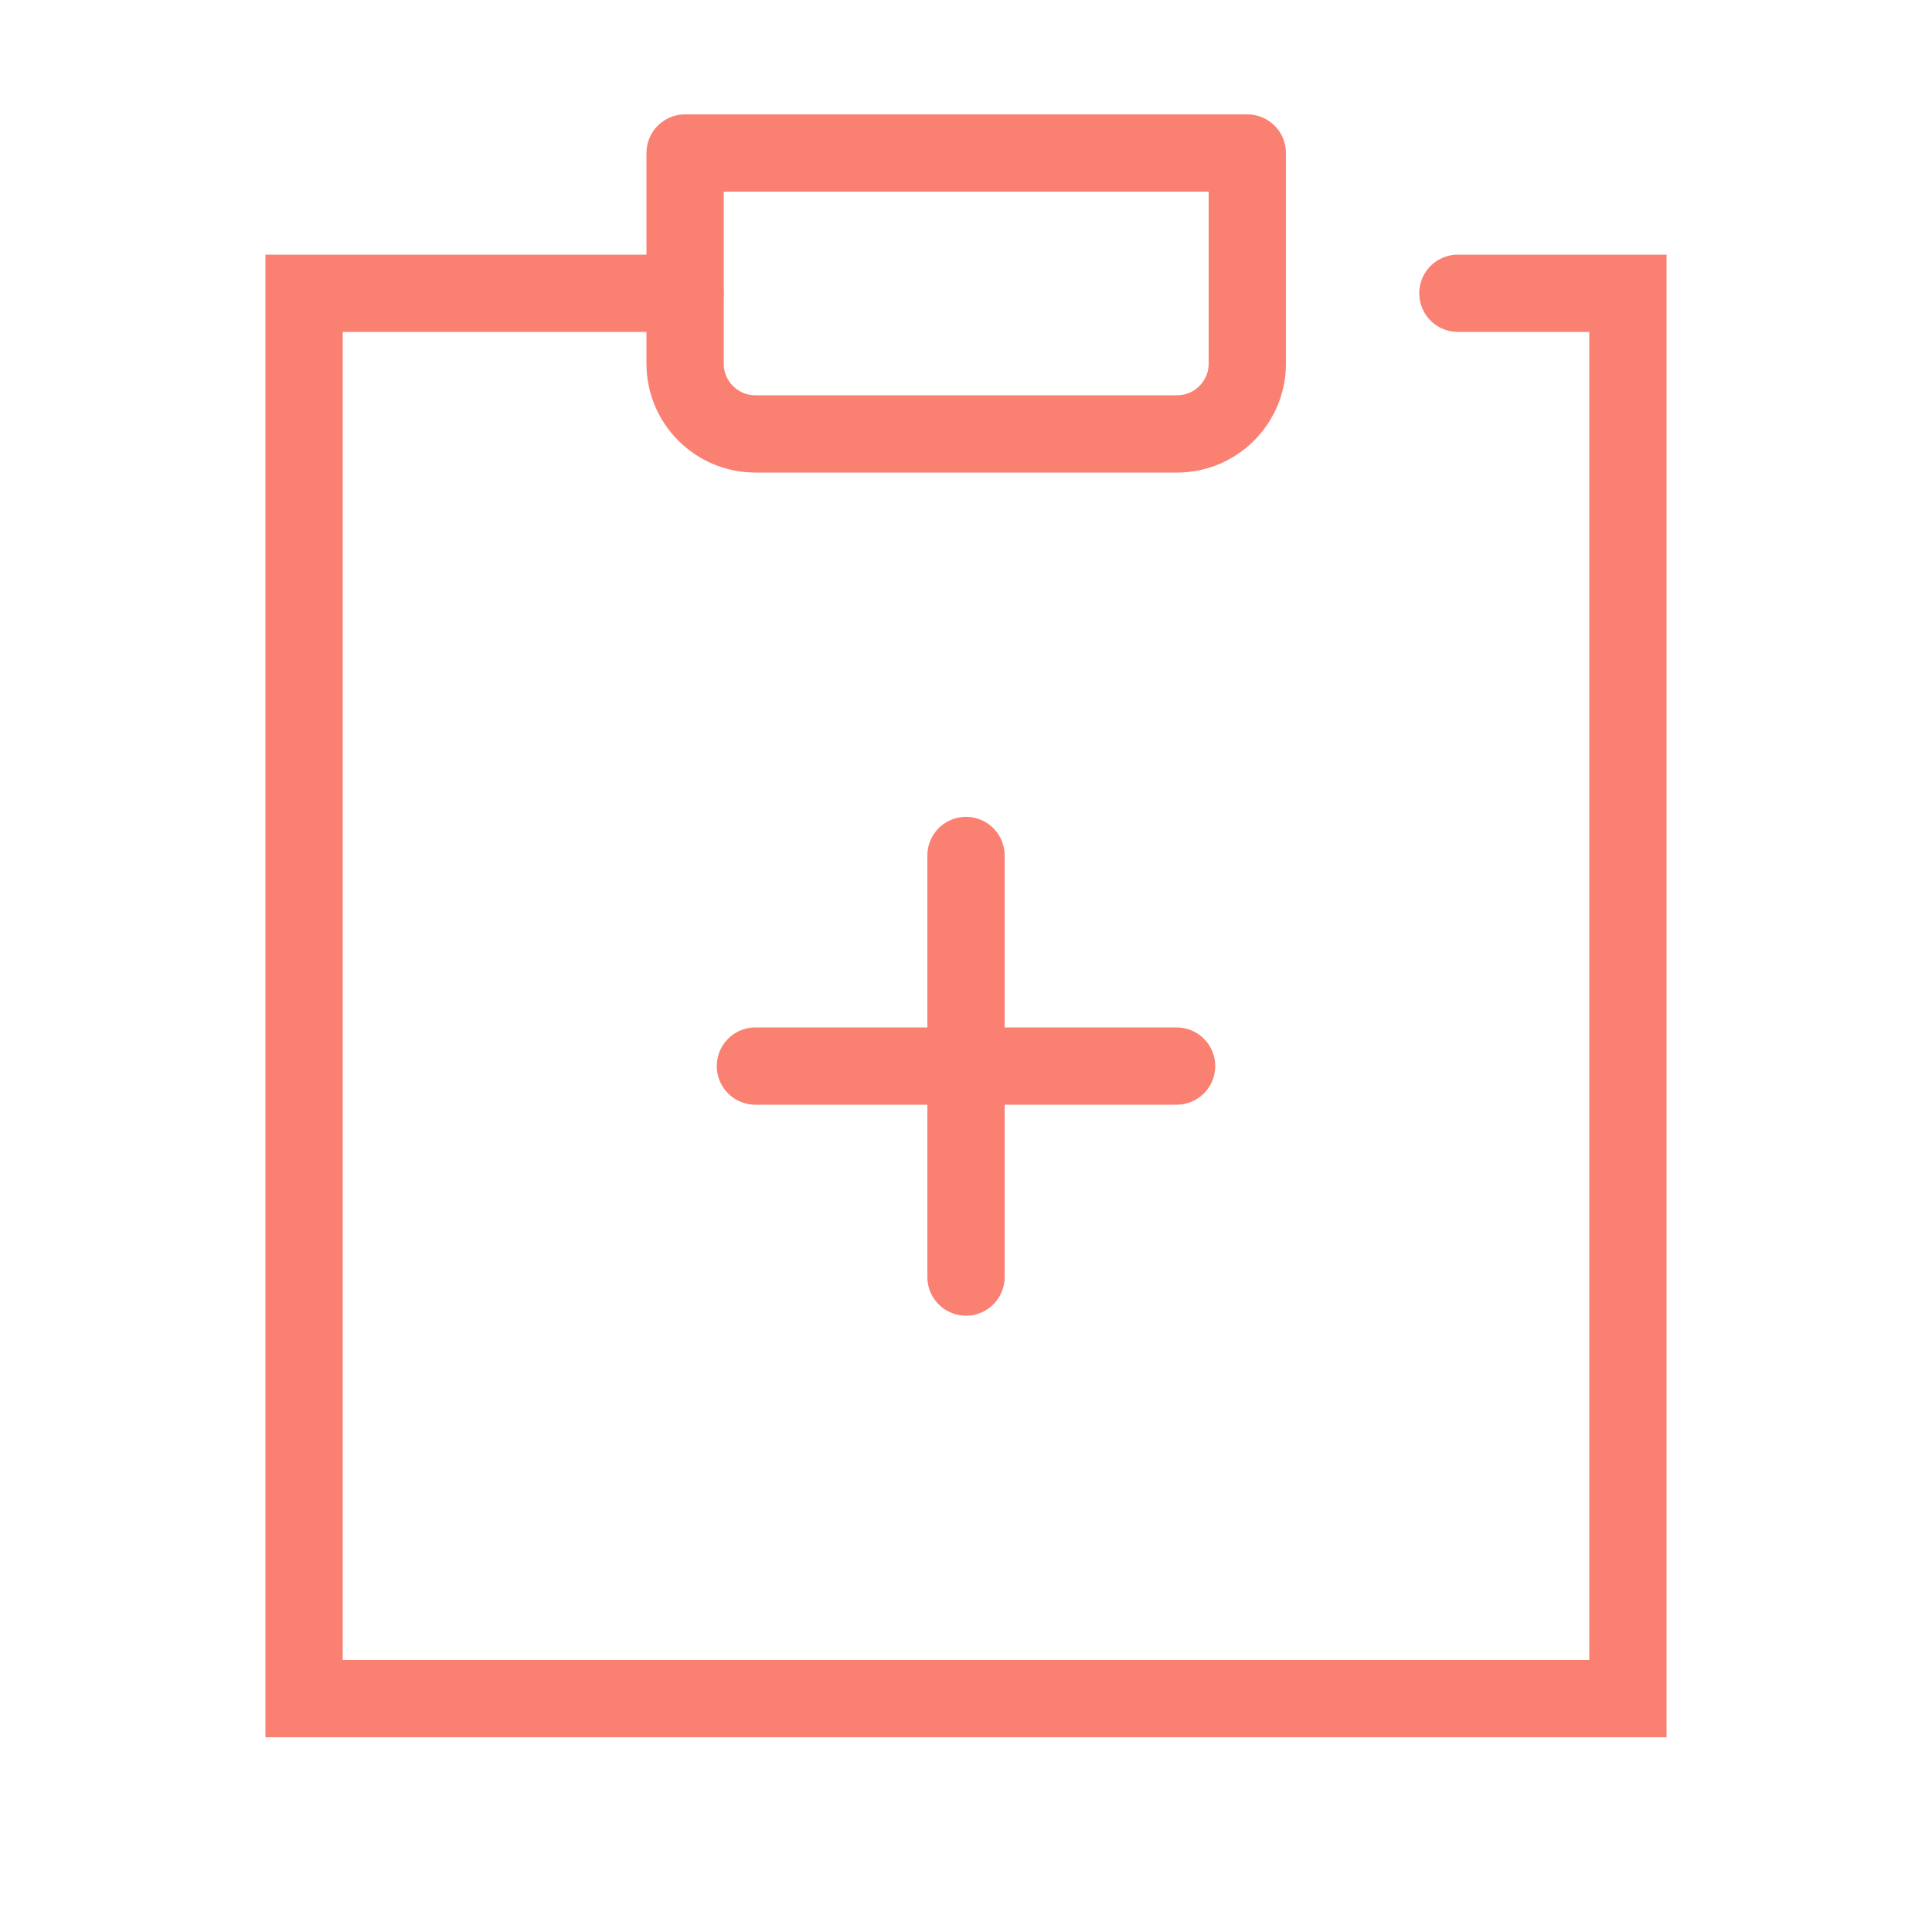 <?xml version="1.0" encoding="UTF-8"?>
<svg id="_レイヤー_1" data-name="レイヤー 1" xmlns="http://www.w3.org/2000/svg" width="50" height="50" viewBox="0 0 50 50">
  <defs>
    <style>
      .cls-1 {
        stroke-width: 0px;
      }

      .cls-1, .cls-2, .cls-3 {
        fill: none;
      }

      .cls-2 {
        stroke-linejoin: round;
      }

      .cls-2, .cls-3 {
        stroke: salmon;
        stroke-linecap: round;
        stroke-width: 2px;
      }

      .cls-3 {
        stroke-miterlimit: 10;
      }
    </style>
  </defs>
  <g id="Rectangle">
    <rect id="rect" class="cls-1" width="50" height="50"/>
  </g>
  <g id="icon_data" data-name="icon data">
    <polyline class="cls-3" points="37.73 7.59 42.13 7.59 42.13 43.96 7.87 43.96 7.87 7.59 17.73 7.59"/>
    <path class="cls-2" d="M17.73,3.96h14.55v5.45c0,1-.81,1.82-1.82,1.82h-10.91c-1,0-1.82-.81-1.82-1.82V3.96h0Z"/>
    <line class="cls-3" x1="19.55" y1="27.59" x2="30.45" y2="27.59"/>
    <line class="cls-3" x1="25" y1="22.14" x2="25" y2="33.05"/>
  </g>
</svg>